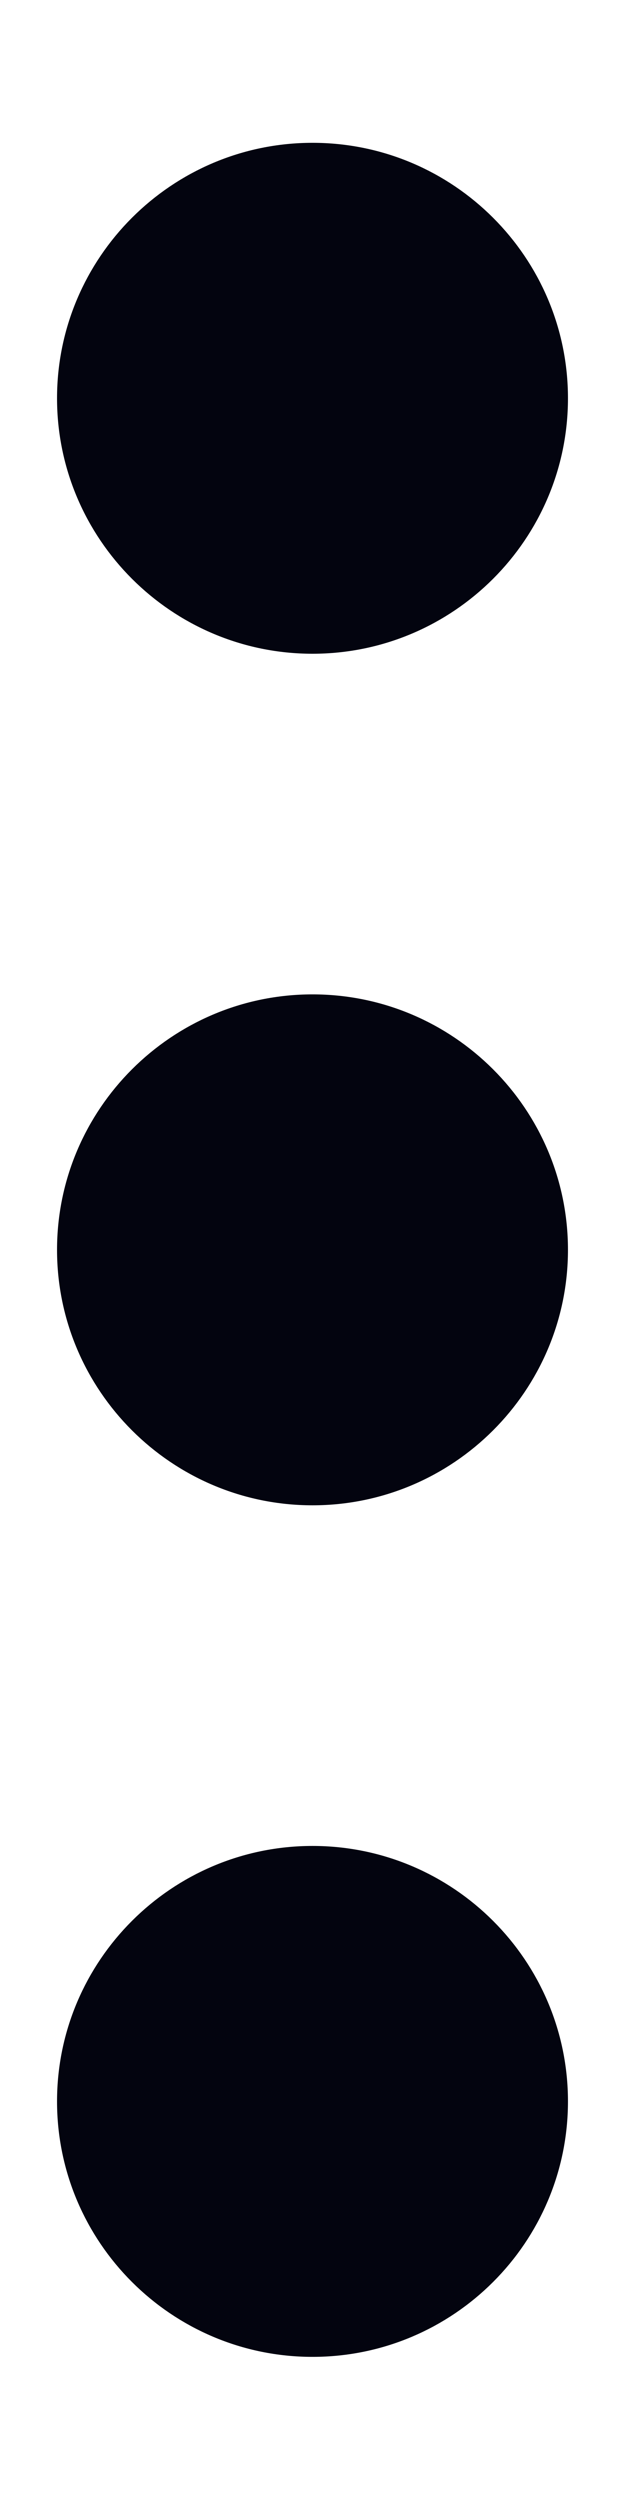 <svg width="4" height="16" viewBox="0 0 4 16" fill="none" xmlns="http://www.w3.org/2000/svg">
<path d="M0.365 7.999C0.365 8.9 1.099 9.634 2 9.634C2.902 9.634 3.635 8.9 3.635 7.999C3.635 7.098 2.902 6.364 2 6.364C1.099 6.364 0.365 7.098 0.365 7.999ZM0.365 13.449C0.365 14.351 1.099 15.084 2 15.084C2.902 15.084 3.635 14.351 3.635 13.449C3.635 12.548 2.902 11.814 2 11.814C1.099 11.814 0.365 12.548 0.365 13.449ZM0.365 2.549C0.365 3.45 1.099 4.184 2 4.184C2.902 4.184 3.635 3.45 3.635 2.549C3.635 1.648 2.902 0.914 2 0.914C1.099 0.914 0.365 1.648 0.365 2.549Z" fill="#03040F"/>
</svg>

